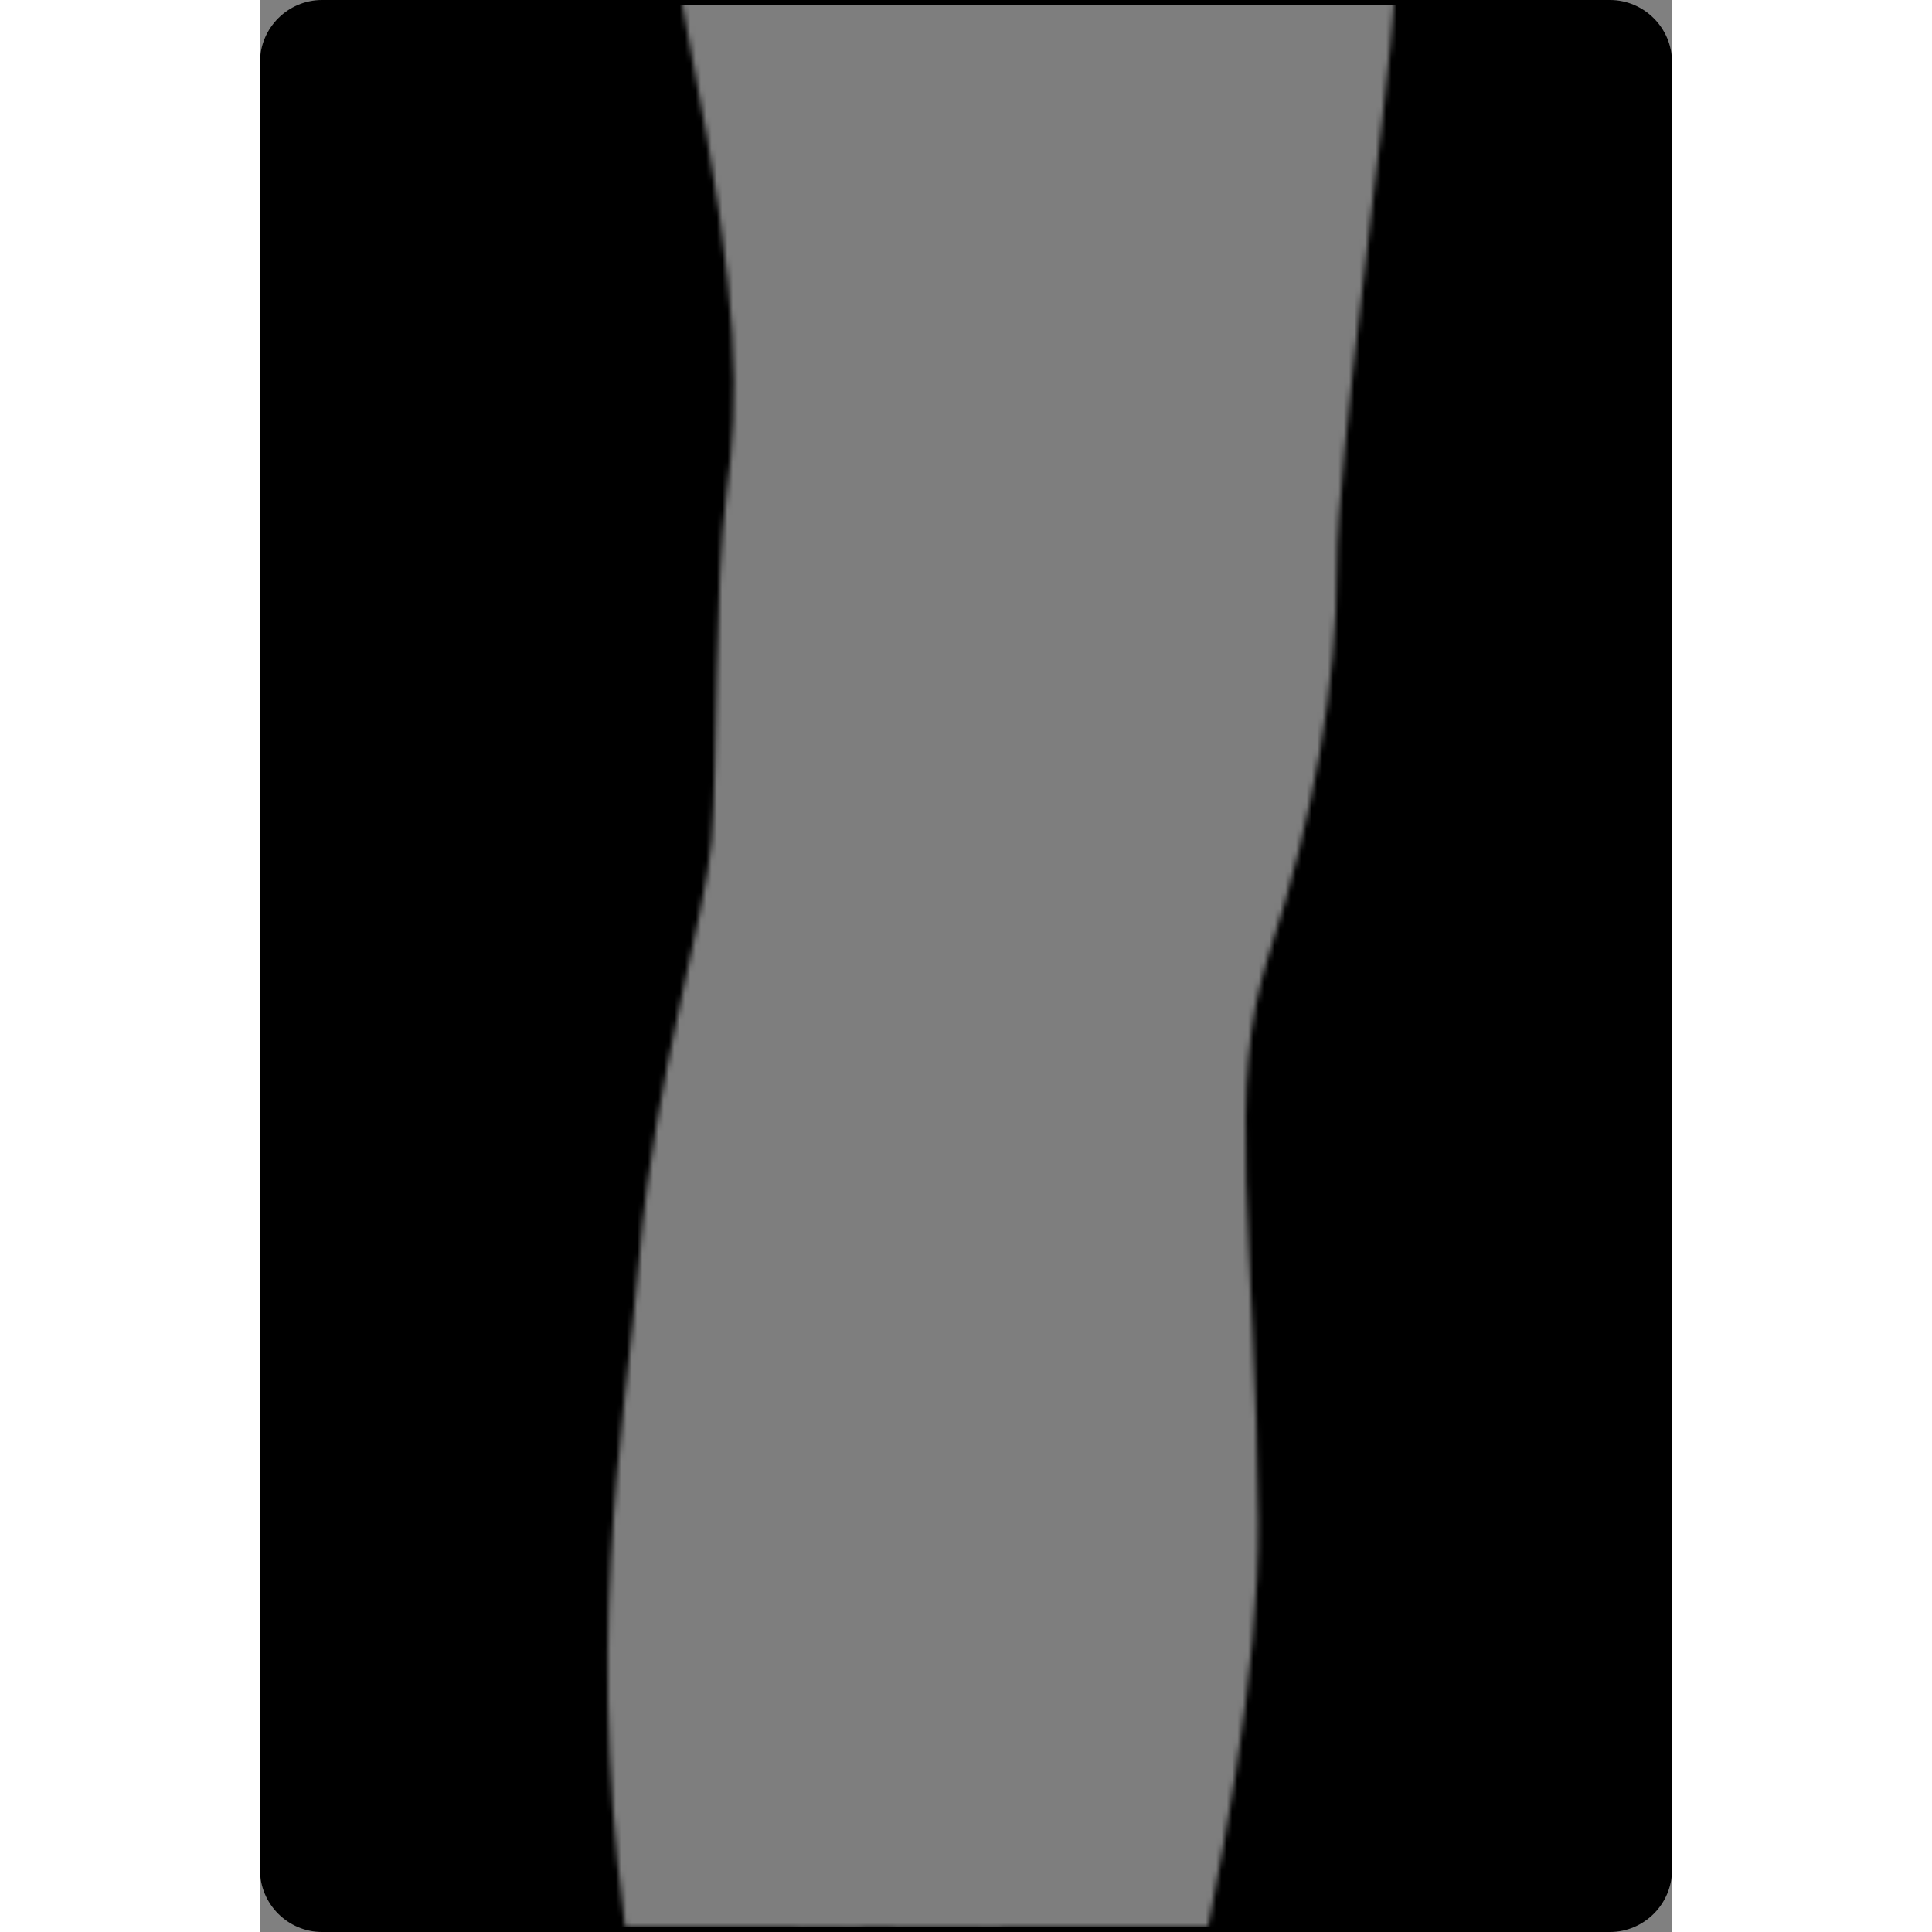 <?xml version="1.0" encoding="utf-8"?>
<!-- Created by: Science Figures, www.sciencefigures.org, Generator: Science Figures Editor -->
<!DOCTYPE svg PUBLIC "-//W3C//DTD SVG 1.1//EN" "http://www.w3.org/Graphics/SVG/1.1/DTD/svg11.dtd">
<svg version="1.1" id="Layer_1" xmlns="http://www.w3.org/2000/svg" xmlns:xlink="http://www.w3.org/1999/xlink" 
	 width="800px" height="800px" viewBox="0 0 265.799 363.686" enable-background="new 0 0 265.799 363.686"
	 xml:space="preserve">
<rect x="0" y="0" width="265.799" height="363.686" fill="#808080" stroke="none"/>
<g>
	<path id="changecolor_85_" d="M11.688,363.186c-6.154,0-11.188-5.034-11.188-11.189V11.688C0.5,5.534,5.534,0.5,11.688,0.5H254.11
		c6.154,0,11.189,5.034,11.189,11.188v340.309c0,6.155-5.035,11.189-11.189,11.189H11.688z"/>
	<g>
		<defs>
			<filter id="Adobe_OpacityMaskFilter" filterUnits="userSpaceOnUse" x="0.5" y="0.5" width="264.799" height="362.686">
				<feColorMatrix  type="matrix" values="1 0 0 0 0  0 1 0 0 0  0 0 1 0 0  0 0 0 1 0"/>
			</filter>
		</defs>
		<mask maskUnits="userSpaceOnUse" x="0.5" y="0.5" width="264.799" height="362.686" id="SVGID_1_">
			<g filter="url(#Adobe_OpacityMaskFilter)">
				<g>
					<path fill="#C8C8C8" d="M65.574-145.012c-0.295,43.639,6.634,109.495,15.477,154.26c9.6,48.554,9.039,66.619,6.775,83.559
						c-2.259,16.943-1.692,51.383-2.826,65.497c-1.126,14.116-10.725,44.61-13.548,77.916
						c-2.817,33.311-11.291,74.533-1.129,137.209c10.161,62.667,19.198,111.786,14.119,145.097
						c-5.084,33.321-4.52,43.478-5.084,53.646c-0.567,10.17-4.516,23.712-9.6,32.752c-5.082,9.033-7.196,10.58-16.09,14.39
						c-8.887,3.812-9.315,8.053-8.046,14.399c1.272,6.354,9.317,5.932,9.317,5.932s4.938,0.336,15.668,1.264
						c0,0,52.394,9.771,67.815-1.58c8.629-6.353,9.674-18.736,6.289-28.057c-3.391-9.318-5.082-15.67-1.699-29.22
						c3.393-13.549,6.781-21.594,2.973-34.72c-3.814-13.135-7.205-27.104,3.809-68.607c11.008-41.497,38.535-137.621,38.113-192.254
						c-0.422-54.621-6.354-81.296,2.115-107.138c8.471-25.827,12.705-51.239,12.705-72.405c0-21.179,9.316-83.847,11.008-109.251
						c1.689-25.413,22.021-88.926,21.6-118.149c-0.15-10.558-0.688-18.439-1.195-24.538H65.574z"/>
					<g>
						<path fill="#EEE4D5" d="M175.42,193.272h-70.134c4.529,9.292,15.194,25.206,16.929,49.465
							c2.193,30.736-0.523,60.606-1.736,96.978c-1.211,36.366-1.806,51.793-1.809,81.377c0,29.588-2.286,57.377-7.661,64.208
							c-5.376,6.837-11.546,14.23-8.223,20.498c3.32,6.271,11.089,3.899,11.089,3.899s5.224,3.124,12.085,1.332
							c6.857-1.786,8.669-0.961,13.472,3.699c4.801,4.66,5.424,6.539,7.861,3.195c2.443-3.347,3-13.58-0.896-22.716
							c-3.891-9.139-9.074-13.252-9.406-32.933c-0.334-19.684-0.422-65.766,2.455-104.105c2.879-38.34,3.98-82.141,7.197-103.271
							c3.219-21.13,14.033-36.062,20.186-42.722c6.16-6.658,9.217-12.32,8.656-18.31
							C175.465,193.665,175.442,193.471,175.42,193.272z"/>
					</g>
					<g>
						<g>
							<g>
								<g>
									<g>
										<g>
											<path fill="#EEE4D5" d="M141.008-236.896c0,0-6.447,10.964-11.404,9.27c-4.957-1.701-4.228-3.409-6.066-5.01
												s-6.508-6.333-11.331-0.43c-4.823,5.907-3.789-14.387-7.277-10.573c-3.485,3.812-9.464,15.981-5.648,23.757
												c3.813,7.773,7.583,40.398,9.116,63.319c1.526,22.918,6.591,58.108,5.052,83.447
												c-1.541,25.341-0.69,66.016,0.486,104.723c1.181,38.711,2.596,97.684-0.851,104.046
												c-3.441,6.36-10.238,6.106-10.266,15.419c-0.025,9.31,5.716,8.682,4.312,14.555c-1.412,5.872-1.603,9.535,3.288,6.615
												c4.886-2.922,7.208-3.397,7.208-3.397s18.506-3.36,23.659-3.729c5.15-0.367,9.506,7.806,9.506,7.806
												s2.197,6.852,10.748,6.612c8.551-0.242,13.922-3.102,13.299-11.589c-1.078-15.352-2.445-20.396-5.539-28.477
												c-4.348-11.171-9.428-8.54-11.117-11.708c-1.691-3.169-8.852-52.479-11.004-92.922
												c-2.152-40.439-6.094-99.575-4.705-135.367c1.389-35.787,0.146-66.234,0.146-66.234s8.773-2.58,9.838-10.861
												s-5.561-13.355-5.561-13.355s10.777-18.034,15.188-22.25c4.412-4.213,12.193-1.667,9.357-9.87
												c-2.834-8.205-11.938-10.94-18.535-9.065C146.311-230.288,143.102-238.313,141.008-236.896z"/>
											<g>
												<path fill="#D8CCB9" d="M132.15,158.064c-0.35-4.469-2.354-7.158-6.227-9.224c-5.387-2.871-12.651-2.326-17.712,1.018
													c-8.246,5.451-1.226,7.975-0.888,13.625c0.018,0.212,0.017,0.439,0.008,0.673c-0.003,0.073-0.004,0.144-0.009,0.219
													c-0.01,0.138-0.024,0.281-0.045,0.428c-0.034,0.269-0.078,0.541-0.146,0.823c-1.412,5.872-1.603,9.535,3.288,6.615
													c4.886-2.922,7.208-3.397,7.208-3.397s11.091-2.013,18.491-3.095C133.783,164.188,132.334,160.427,132.15,158.064z"/>
												<path fill="#D8CCB9" d="M174.84,167.943c-0.718-10.213-1.566-15.86-2.963-20.879c-2.346-0.436-4.891-0.34-6.932-0.407
													c-4.504-0.151-8.057,0.831-12.223,2.205c-4.656,1.538-8.551,2.29-9.998,7.465c-0.664,2.376,0.258,6.605-1.457,8.789
													c0.006,0,0.012-0.002,0.02-0.002c5.15-0.367,9.506,7.806,9.506,7.806s2.197,6.852,10.748,6.612
													C170.092,179.29,175.463,176.431,174.84,167.943z"/>
											</g>
											<path fill="#D8CCB9" d="M117.147-150.399c1.34-7.542,0.656-14.623,0.792-22.169c0.064-3.761,2.481-8.441,0.928-12.044
												c-3.88-8.98-13.958-28-15.949-39.605c-1.254-7.282-3.563,4.421,2.268-1.248c-1.084,1.055,0.994-19.537-0.255-18.174
												c-3.485,3.812-9.464,15.981-5.648,23.757c3.813,7.773,7.583,40.398,9.116,63.319c1.526,22.918,6.591,58.108,5.052,83.447
												c-0.088,1.458-0.153,2.97-0.205,4.528c0.254-0.876,0.456-1.876,0.573-3.058
												C115.816-92.258,113.511-129.986,117.147-150.399z"/>
											<path fill="#D8CCB9" d="M171.647-218.425l-5.18-11.348c-0.178-0.128-0.35-0.263-0.531-0.379
												c0.924,3.66,1.033,8.815-4.867,10.391c-9.463,2.519-24.664,22.309-24.736,27.223c5.219,0.973,15.197,4.053,14.666,11.059
												c-0.24,3.185-2.848,5.183-5.229,6.893c-1.635,1.174-2.475,2.156-4.605,2.35c-2.121,0.192-4.34-0.264-6.309,0.784
												c-3.394,1.803-2.131,7.282-1.445,10.021c1.074,4.31,0.767,9.474,1.099,13.905c0.4,5.431,0.778,10.865,1.133,16.3
												c0.727,11.35,1.354,22.708,1.672,34.074c0.928,33.126,1.889,82.599,4.342,109.087
												c2.457,26.489-3.523,93.545,10.111,108.354c2.061,2.237,3.904,4.064,5.557,5.564c-2.695-6.628-8.25-55.366-10.145-91.016
												c-2.152-40.439-6.094-99.575-4.705-135.367c1.389-35.787,0.146-66.234,0.146-66.234s8.773-2.58,9.838-10.861
												s-5.561-13.355-5.561-13.355s10.777-18.034,15.188-22.25C165.284-216.288,170.231-215.805,171.647-218.425z"/>
											<path fill="none" stroke="#000000" stroke-linecap="round" stroke-linejoin="round" stroke-miterlimit="10" d="
												M141.008-236.896c0,0-6.447,10.964-11.404,9.27c-4.957-1.701-4.228-3.409-6.066-5.01s-6.508-6.333-11.331-0.43
												c-4.823,5.907-3.789-14.387-7.277-10.573c-3.485,3.812-9.464,15.981-5.648,23.757c3.813,7.773,7.583,40.398,9.116,63.319
												c1.526,22.918,6.591,58.108,5.052,83.447c-1.541,25.341-0.69,66.016,0.486,104.723
												c1.181,38.711,2.596,97.684-0.851,104.046c-3.441,6.36-10.238,6.106-10.266,15.419c-0.025,9.31,5.716,8.682,4.312,14.555
												c-1.412,5.872-1.603,9.535,3.288,6.615c4.886-2.922,7.208-3.397,7.208-3.397s18.506-3.36,23.659-3.729
												c5.15-0.367,9.506,7.806,9.506,7.806s2.197,6.852,10.748,6.612c8.551-0.242,13.922-3.102,13.299-11.589
												c-1.078-15.352-2.445-20.396-5.539-28.477c-4.348-11.171-9.428-8.54-11.117-11.708
												c-1.691-3.169-8.852-52.479-11.004-92.922c-2.152-40.439-6.094-99.575-4.705-135.367
												c1.389-35.787,0.146-66.234,0.146-66.234s8.773-2.58,9.838-10.861s-5.561-13.355-5.561-13.355
												s10.777-18.034,15.188-22.25c4.412-4.213,12.193-1.667,9.357-9.87c-2.834-8.205-11.938-10.94-18.535-9.065
												C146.311-230.288,143.102-238.313,141.008-236.896z"/>
											<path fill="none" stroke="#000000" stroke-linecap="round" stroke-linejoin="round" stroke-miterlimit="10" d="
												M129.604-227.627c0,0-2.372,17.052,0.449,22.968"/>
											<path fill="none" stroke="#000000" stroke-linecap="round" stroke-linejoin="round" stroke-miterlimit="10" d="
												M142.622-166.765c0,0-1.031-2.51,0.033-7.439"/>
										</g>
										<path fill="none" stroke="#000000" stroke-linecap="round" stroke-linejoin="round" stroke-miterlimit="10" d="
											M158.182,149.081c0,0,6.119,0.594,9.131-2.654"/>
										<path fill="none" stroke="#000000" stroke-linecap="round" stroke-linejoin="round" stroke-miterlimit="10" d="
											M115.079,137.378c0,0,9.798-11.495,9.607-26.192"/>
										<path fill="none" stroke="#000000" stroke-linecap="round" stroke-linejoin="round" stroke-miterlimit="10" d="
											M101.054-214.561c0.809,1.552,14.209,43.29,16.2,48.628c8.186,21.925,8.186,64.647,8.186,64.647"/>
										<path fill="none" stroke="#000000" stroke-linecap="round" stroke-linejoin="round" stroke-miterlimit="10" d="
											M146.665-191.056c0,0-4.848-2.019-7.732-4.188"/>
									</g>
									<g>
										<path fill="#EEE4D5" d="M124.145,626.089c0,0-7.322,3.039-6.351,9.137c0.984,6.102,5.811,9.076,8.232,7.125
											c2.424-1.951,1.788-6.738,4.099-9.016c2.311-2.275,4.137-5.732,1.379-7.159
											C128.738,624.749,127.621,625.124,124.145,626.089z"/>
										<path fill="#D8CCB9" d="M125.431,625.735l-0.907,1.445c0,0,6.207,0.358,3.386,4.417c-2.821,4.056-2.901,6.246-4.479,7.795
											c-1.193,1.17-3.403,0.114-4.409-0.471c1.863,3.506,5.139,4.928,7.006,3.429c2.424-1.951,1.788-6.738,4.099-9.016
											c2.311-2.275,4.137-5.732,1.379-7.159C129.114,624.94,127.948,625.058,125.431,625.735z"/>
										<path fill="none" stroke="#000000" stroke-linecap="round" stroke-linejoin="round" stroke-miterlimit="10" d="
											M124.145,626.089c0,0-7.322,3.039-6.351,9.137c0.984,6.102,5.811,9.076,8.232,7.125c2.424-1.951,1.788-6.738,4.099-9.016
											c2.311-2.275,4.137-5.732,1.379-7.159C128.738,624.749,127.621,625.124,124.145,626.089z"/>
										<path fill="#EEE4D5" d="M124.523,606.356c0,0-2.493,0.301-1.336,5.342c1.155,5.043,0.938,5.899,0.233,8.741
											c-0.711,2.841-1.969,4.627,2.425,6.458c4.396,1.828,3.178,3.078,5.493,4.294c2.32,1.219,4.156,0.399,5.527-5.748
											c1.367-6.148,0.092-7.562,2.145-10.983c2.045-3.42,4.102-3.841-1.043-6.258
											C132.823,605.788,128.97,605.355,124.523,606.356z"/>
										<path fill="#D8CCB9" d="M137.967,608.202c-1.836-0.861-3.5-1.459-5.096-1.846l-0.008,0.113c0,0,5.303,3.308,2.764,6.781
											c-2.547,3.471-2.131,7.883-1.509,11.475c0.625,3.588-3.333,4.383-9.813,1.234c-0.046,0.021-0.08,0.046-0.126,0.07
											c0.435,0.291,0.977,0.579,1.667,0.867c4.396,1.828,3.178,3.078,5.493,4.294c2.32,1.219,4.156,0.399,5.527-5.748
											c1.367-6.148,0.092-7.562,2.145-10.983C141.055,611.04,143.112,610.619,137.967,608.202z"/>
										<path fill="none" stroke="#000000" stroke-linecap="round" stroke-linejoin="round" stroke-miterlimit="10" d="
											M124.523,606.356c0,0-2.493,0.301-1.336,5.342c1.155,5.043,0.938,5.899,0.233,8.741c-0.711,2.841-1.969,4.627,2.425,6.458
											c4.396,1.828,3.178,3.078,5.493,4.294c2.32,1.219,4.156,0.399,5.527-5.748c1.367-6.148,0.092-7.562,2.145-10.983
											c2.045-3.42,4.102-3.841-1.043-6.258C132.823,605.788,128.97,605.355,124.523,606.356z"/>
										<path fill="#EEE4D5" d="M104.273,625.986c0,0-4.514-1.115-5.783,4.965c-1.264,6.077-0.087,9.116,1.9,8.947
											c1.988-0.169,5.08-6.002,6.189-7.949C107.688,630.006,108.033,627.28,104.273,625.986z"/>
										<path fill="#D8CCB9" d="M104.273,625.986c0,0-0.125-0.03-0.318-0.051l0,0c0,0,2.768,1.489,0.004,6.437
											c-2.761,4.941-3.509,5.751-5.812,5.035c0.344,1.738,1.179,2.582,2.244,2.491c1.988-0.169,5.08-6.002,6.189-7.949
											C107.688,630.006,108.033,627.28,104.273,625.986z"/>
										<path fill="none" stroke="#000000" stroke-linecap="round" stroke-linejoin="round" stroke-miterlimit="10" d="
											M104.273,625.986c0,0-4.514-1.115-5.783,4.965c-1.264,6.077-0.087,9.116,1.9,8.947c1.988-0.169,5.08-6.002,6.189-7.949
											C107.688,630.006,108.033,627.28,104.273,625.986z"/>
										<path fill="#EEE4D5" d="M89.141,625.228c0,0-3.4-1.117-4.525,2.989c-1.126,4.105-0.804,9.71,1.108,9.5
											c1.909-0.216,4.954-5.354,5.688-7.636C92.146,627.798,91.703,625.838,89.141,625.228z"/>
										<path fill="#D8CCB9" d="M89.141,625.228c0,0-0.201-0.065-0.516-0.104c0,0,2.937,1.672,0.574,5.884
											c-1.419,2.524-2.472,5.278-5.119,3.99c0.216,1.665,0.759,2.816,1.643,2.719c1.909-0.216,4.954-5.354,5.688-7.636
											C92.146,627.798,91.703,625.838,89.141,625.228z"/>
										<path fill="none" stroke="#000000" stroke-linecap="round" stroke-linejoin="round" stroke-miterlimit="10" d="
											M89.141,625.228c0,0-3.4-1.117-4.525,2.989c-1.126,4.105-0.804,9.71,1.108,9.5c1.909-0.216,4.954-5.354,5.688-7.636
											C92.146,627.798,91.703,625.838,89.141,625.228z"/>
										<path fill="#EEE4D5" d="M77.663,618.734c0,0-2.587-2.01-5.862,4.403c-3.274,6.412-1.473,7.039-0.658,7.383
											c0.811,0.347,5.402-3.31,7.157-5.271C80.054,623.286,80.464,620.164,77.663,618.734z"/>
										<path fill="#D8CCB9" d="M78.27,619.147c0.048,0.399-0.058,3.251-1.644,5.236c-1.627,2.036-3.593,4.573-6.686,3.816
											c-0.202,1.781,0.691,2.105,1.202,2.32c0.811,0.347,5.402-3.31,7.157-5.271C79.907,623.453,80.351,620.694,78.27,619.147z"
											/>
										<path fill="none" stroke="#000000" stroke-linecap="round" stroke-linejoin="round" stroke-miterlimit="10" d="
											M77.663,618.734c0,0-2.587-2.01-5.862,4.403c-3.274,6.412-1.473,7.039-0.658,7.383c0.811,0.347,5.402-3.31,7.157-5.271
											C80.054,623.286,80.464,620.164,77.663,618.734z"/>
										<g>
											<path fill="#EEE4D5" d="M65.191,613.251c0,0-2.425-2.042-3.996,0.945c-1.574,2.99-2.828,5.445-1.546,6.145
												c1.285,0.701,5.561-2.165,6.265-3.293C66.62,615.923,67.44,615.021,65.191,613.251z"/>
											<path fill="#D8CCB9" d="M65.191,613.251c0,0-0.077-0.066-0.215-0.158c0.015,0.014,1.347,1.803-0.958,3.799
												c-1.454,1.26-3.344,1.165-4.553,0.919c-0.456,1.236-0.517,2.148,0.184,2.53c1.285,0.701,5.561-2.165,6.265-3.293
												C66.62,615.923,67.44,615.021,65.191,613.251z"/>
											<path fill="none" stroke="#000000" stroke-linecap="round" stroke-linejoin="round" stroke-miterlimit="10" d="
												M65.191,613.251c0,0-2.425-2.042-3.996,0.945c-1.574,2.99-2.828,5.445-1.546,6.145c1.285,0.701,5.561-2.165,6.265-3.293
												C66.62,615.923,67.44,615.021,65.191,613.251z"/>
										</g>
										<path fill="#EEE4D5" d="M77.574,599.024c0,0-3.252-3.919-6.383,0.085c-3.127,4.005-5.093,10.309-7.059,11.272
											c-1.968,0.967-1.451,2.126,0.771,3.727c2.221,1.603,4.712-0.398,6.496-3.046c1.782-2.647,3.612-3.388,5.86-4.597
											C79.505,605.259,80.754,602.273,77.574,599.024z"/>
										<path fill="#D8CCB9" d="M77.574,599.024c0,0-0.082-0.095-0.216-0.232c0,0,2.282,4.178-1.335,5.685
											c-3.62,1.51-5.596,2.596-6.111,4.458c-0.516,1.856-2.745,5.72-6.842,2.304c-0.472,0.79,0.227,1.714,1.833,2.87
											c2.221,1.603,4.712-0.398,6.496-3.046c1.782-2.647,3.612-3.388,5.86-4.597C79.505,605.259,80.754,602.273,77.574,599.024z
											"/>
										<path fill="none" stroke="#000000" stroke-linecap="round" stroke-linejoin="round" stroke-miterlimit="10" d="
											M77.574,599.024c0,0-3.252-3.919-6.383,0.085c-3.127,4.005-5.093,10.309-7.059,11.272
											c-1.968,0.967-1.451,2.126,0.771,3.727c2.221,1.603,4.712-0.398,6.496-3.046c1.782-2.647,3.612-3.388,5.86-4.597
											C79.505,605.259,80.754,602.273,77.574,599.024z"/>
										<path fill="#EEE4D5" d="M86.507,601.427c0,0-4.75-1.721-6.319,4.043c-1.571,5.764-1.205,7.377-2.935,9.43
											c-1.732,2.058-1.859,3.502,0.121,4.77c1.976,1.263,5.188,0.495,6.317-3.146c1.136-3.642,2.81-5.127,4.636-8.526
											C90.148,604.599,89.271,602.35,86.507,601.427z"/>
										<path fill="#D8CCB9" d="M87.019,601.645c0.291,0.453,1.746,3.002-0.365,6.243c-2.335,3.578-3.727,4.056-4.418,6.446
											c-0.697,2.388-1.742,5.534-6.268,2.918c-0.143,0.917,0.279,1.696,1.406,2.417c1.976,1.263,5.188,0.495,6.317-3.146
											c1.136-3.642,2.81-5.127,4.636-8.526C90.028,604.826,89.353,602.669,87.019,601.645z"/>
										<path fill="none" stroke="#000000" stroke-linecap="round" stroke-linejoin="round" stroke-miterlimit="10" d="
											M86.507,601.427c0,0-4.75-1.721-6.319,4.043c-1.571,5.764-1.205,7.377-2.935,9.43c-1.732,2.058-1.859,3.502,0.121,4.77
											c1.976,1.263,5.188,0.495,6.317-3.146c1.136-3.642,2.81-5.127,4.636-8.526C90.148,604.599,89.271,602.35,86.507,601.427z"
											/>
										<path fill="#EEE4D5" d="M100.438,601.506c0,0-3.646-3.42-5.405,1.797c-1.753,5.223-5.624,14.182-7.271,16.212
											c-1.646,2.032-1.117,6.868,2.01,6.807c3.125-0.066,4.729-7.52,5.833-11.549c1.098-4.023,2.895-3.807,5.361-6.443
											C103.435,605.695,103.503,603.854,100.438,601.506z"/>
										<path fill="#D8CCB9" d="M99.677,607.234c-2.707,2.85-7.053,6.39-7.083,10.315c-0.033,3.927-1.201,7.995-5.661,5.898
											c0.265,1.569,1.187,2.903,2.839,2.873c3.125-0.066,4.729-7.52,5.833-11.549c1.098-4.023,2.895-3.807,5.361-6.443
											c2.469-2.634,2.537-4.476-0.528-6.823C100.438,601.506,102.385,604.384,99.677,607.234z"/>
										<path fill="none" stroke="#000000" stroke-linecap="round" stroke-linejoin="round" stroke-miterlimit="10" d="
											M100.438,601.506c0,0-3.646-3.42-5.405,1.797c-1.753,5.223-5.624,14.182-7.271,16.212
											c-1.646,2.032-1.117,6.868,2.01,6.807c3.125-0.066,4.729-7.52,5.833-11.549c1.098-4.023,2.895-3.807,5.361-6.443
											C103.435,605.695,103.503,603.854,100.438,601.506z"/>
										<path fill="#EEE4D5" d="M112.021,600.566c0,0-4.616-0.229-4.353,4.549c0.266,4.776-1.355,9.473-3.575,12.794
											c-2.216,3.32-4.25,5.663-1.959,7.708c2.291,2.049,6.922,3.495,8.318-1.771c1.4-5.261,1.389-8.376,3.476-12.238
											C116.021,607.737,119.735,601.825,112.021,600.566z"/>
										<path fill="#D8CCB9" d="M110.452,623.847c1.4-5.261,1.389-8.376,3.476-12.238c1.894-3.505,5.093-8.679-0.053-10.561
											c0.212,0.285,1.604,2.385-0.198,6.751c-1.942,4.712-5.419,9.731-5.178,13.127c0.242,3.395-3.527,5.751-7.322,3.146
											c0.107,0.536,0.404,1.053,0.957,1.545C104.425,627.666,109.056,629.112,110.452,623.847z"/>
										<path fill="none" stroke="#000000" stroke-linecap="round" stroke-linejoin="round" stroke-miterlimit="10" d="
											M112.021,600.566c0,0-4.616-0.229-4.353,4.549c0.266,4.776-1.355,9.473-3.575,12.794c-2.216,3.32-4.25,5.663-1.959,7.708
											c2.291,2.049,6.922,3.495,8.318-1.771c1.4-5.261,1.389-8.376,3.476-12.238
											C116.021,607.737,119.735,601.825,112.021,600.566z"/>
										<path fill="#EEE4D5" d="M88.668,562.387c0,0-7.726,0.569-7.408,6.623c0.312,6.058,0.16,14.842-3.765,19.338
											c-3.923,4.502-6.355,6.681-4.686,8.897c1.677,2.222,7.699,3.875,9.426-0.832c1.721-4.705,3.023-10.496,5.049-14.385
											c2.024-3.889,5.083-12.864,4.979-15.898C92.152,563.093,92.265,562.048,88.668,562.387z"/>
										<path fill="#D8CCB9" d="M88.668,562.387c0,0-1.607,0.126-3.326,0.831c0.284-0.045,5.694-0.726,2.413,9.867
											c-3.362,10.879-6.839,19.334-6.769,20.973c0.071,1.639-3.844,5.314-8.443,0.546c-0.41,0.962-0.366,1.8,0.267,2.642
											c1.677,2.222,7.699,3.875,9.426-0.832c1.721-4.705,3.023-10.496,5.049-14.385c2.024-3.889,5.083-12.864,4.979-15.898
											C92.152,563.093,92.265,562.048,88.668,562.387z"/>
										<path fill="none" stroke="#000000" stroke-linecap="round" stroke-linejoin="round" stroke-miterlimit="10" d="
											M88.668,562.387c0,0-7.726,0.569-7.408,6.623c0.312,6.058,0.16,14.842-3.765,19.338c-3.923,4.502-6.355,6.681-4.686,8.897
											c1.677,2.222,7.699,3.875,9.426-0.832c1.721-4.705,3.023-10.496,5.049-14.385c2.024-3.889,5.083-12.864,4.979-15.898
											C92.152,563.093,92.265,562.048,88.668,562.387z"/>
										<path fill="#EEE4D5" d="M93.649,545.317c0,0-9.189,8.233-8.568,13.676c0.621,5.443,8.665,6.169,10.297,2.891
											c1.628-3.283,3.55-15.967,2.315-18.282C96.457,541.288,93.649,545.317,93.649,545.317z"/>
										<path fill="#D8CCB9" d="M93.649,545.317c0,0-0.57,0.51-1.415,1.357l-0.042,0.357c0,0,6.108,3.902,1.729,10.325
											c-3.998,5.867-7.956,0.38-8.616-0.62c-0.211,0.782-0.304,1.544-0.223,2.256c0.621,5.443,8.665,6.169,10.297,2.891
											c1.628-3.283,3.55-15.967,2.315-18.282C96.457,541.288,93.649,545.317,93.649,545.317z"/>
										<path fill="none" stroke="#000000" stroke-linecap="round" stroke-linejoin="round" stroke-miterlimit="10" d="
											M93.649,545.317c0,0-9.189,8.233-8.568,13.676c0.621,5.443,8.665,6.169,10.297,2.891
											c1.628-3.283,3.55-15.967,2.315-18.282C96.457,541.288,93.649,545.317,93.649,545.317z"/>
										<path fill="#EEE4D5" d="M102.275,544.124c0,0-2.384,17.786-1.72,19.066c0.661,1.286,8.926,2.063,10.59-2.824
											c1.661-4.883,2.738-10.665,1.385-15.316C111.17,540.397,102.275,544.124,102.275,544.124z"/>
										<path fill="#D8CCB9" d="M110.244,556.306c-2.462,5.245-9.576,2.404-9.628,2.388c-0.188,2.336-0.254,4.125-0.061,4.497
											c0.661,1.286,8.926,2.063,10.59-2.824c1.661-4.883,2.738-10.665,1.385-15.316c-0.139-0.469-0.364-0.833-0.641-1.145
											l-4.107,0.802C107.782,544.707,112.716,551.038,110.244,556.306z"/>
										<path fill="none" stroke="#000000" stroke-linecap="round" stroke-linejoin="round" stroke-miterlimit="10" d="
											M102.275,544.124c0,0-2.384,17.786-1.72,19.066c0.661,1.286,8.926,2.063,10.59-2.824
											c1.661-4.883,2.738-10.665,1.385-15.316C111.17,540.397,102.275,544.124,102.275,544.124z"/>
										<path fill="#EEE4D5" d="M113.673,544.907c0,0-2.998,16.262-1.6,17.732c1.401,1.475,9.768,2.352,13.316,1.203
											c3.549-1.15,5.523-11.992,5.48-15.18C130.824,545.477,115.076,542.872,113.673,544.907z"/>
										<path fill="#D8CCB9" d="M129.945,547.332l-0.571-0.378c-2.135-1.23-6.184-2.21-9.646-2.592l0.467,2.913
											c0,0,7.841,4.221,4.082,10.948c-3.754,6.726-12.162-1.1-12.162-1.1l-0.264,0.46c-0.221,2.537-0.229,4.581,0.223,5.056
											c1.401,1.475,9.768,2.352,13.316,1.203c3.549-1.15,5.523-11.992,5.48-15.18c0-0.011-0.005-0.025-0.009-0.039l-0.9-1.281
											C129.958,547.339,129.952,547.337,129.945,547.332z"/>
										<path fill="none" stroke="#000000" stroke-linecap="round" stroke-linejoin="round" stroke-miterlimit="10" d="
											M113.673,544.907c0,0-2.998,16.262-1.6,17.732c1.401,1.475,9.768,2.352,13.316,1.203c3.549-1.15,5.523-11.992,5.48-15.18
											C130.824,545.477,115.076,542.872,113.673,544.907z"/>
										<path fill="#EEE4D5" d="M130.587,554.087c0,0-6.093,8.573-4,12.434c2.098,3.865,10.441,8.66,12.884,3.736
											c2.447-4.922,2.387-15.335-0.148-16.789C136.79,552.015,130.587,554.087,130.587,554.087z"/>
										<path fill="#D8CCB9" d="M139.471,570.257c2.447-4.922,2.387-15.335-0.148-16.789c-1.18-0.68-3.158-0.588-4.932-0.298
											l-1.92,1.561c0,0,9.606,4.251,6.614,10.729c-2.994,6.477-12.273,0.985-12.289-2.64c-0.167,0.073-0.319,0.147-0.481,0.221
											c-0.257,1.312-0.235,2.537,0.272,3.479C128.685,570.386,137.028,575.181,139.471,570.257z"/>
										<path fill="none" stroke="#000000" stroke-linecap="round" stroke-linejoin="round" stroke-miterlimit="10" d="
											M130.587,554.087c0,0-6.093,8.573-4,12.434c2.098,3.865,10.441,8.66,12.884,3.736c2.447-4.922,2.387-15.335-0.148-16.789
											C136.79,552.015,130.587,554.087,130.587,554.087z"/>
										<path fill="#EE8074" d="M106.012,509.729c0,0-6.356,4.398-1.705,8.263c4.652,3.864,15.359,1.053,20.175,1.821
											c4.813,0.768,8.323,7.419,11.972,7.636c3.646,0.218,5.434-2.628,6.697-7.759
											C145.789,508.958,115.914,504.208,106.012,509.729z"/>
										<path fill="#E1634E" d="M124.911,507.861l0.251,4.427c0,0,14.991,1.733,12.358,8.688
											c-1.061,2.796-3.262,3.733-5.516,3.869c1.524,1.375,2.975,2.517,4.45,2.604c3.646,0.218,5.434-2.628,6.697-7.759
											C144.692,513.414,135.112,509.188,124.911,507.861z"/>
										<path fill="none" stroke="#000000" stroke-linecap="round" stroke-linejoin="round" stroke-miterlimit="10" d="
											M106.012,509.729c0,0-6.356,4.398-1.705,8.263c4.652,3.864,15.359,1.053,20.175,1.821
											c4.813,0.768,8.323,7.419,11.972,7.636c3.646,0.218,5.434-2.628,6.697-7.759
											C145.789,508.958,115.914,504.208,106.012,509.729z"/>
										<path fill="#EEE4D5" d="M102.532,550.25c0,0,5.823-3.688,8.345-1.403c2.528,2.285,5.184,1.225,8.391-0.543
											c3.203-1.77,6.407,1.501,9.028,2.784c2.624,1.278,10.011,2.13,14.269-2.399c4.258-4.527,3.224-3.861-2.479-11.018
											c-5.701-7.157-29.418-4.154-29.855-4.081c-0.44,0.074-9.439,6.138-9.505,6.517c-0.064,0.381,1.372,11.094,1.372,11.094"/>
										<path fill="#D8CCB9" d="M140.086,537.671c-0.133-0.168-0.289-0.327-0.443-0.482l-5.565,0.479
											c0,0,10.356,7.229,1.989,10.163c-8.367,2.936-9.098-3.355-15.122-2.142s-9.261,2.071-12.176,1.31
											c-2.919-0.767-2.667-8.279-0.593-11.319c-1.026,0.333-1.985,0.711-2.91,1.099c-2.284,1.561-4.51,3.14-4.54,3.328
											c-0.064,0.381,1.372,11.094,1.372,11.094l0.434-0.95c0,0,5.823-3.688,8.345-1.403c2.528,2.285,5.184,1.225,8.391-0.543
											c3.203-1.77,6.407,1.501,9.028,2.784c2.624,1.278,10.011,2.13,14.269-2.399
											C146.823,544.161,145.789,544.827,140.086,537.671z"/>
										<path fill="none" stroke="#000000" stroke-linecap="round" stroke-linejoin="round" stroke-miterlimit="10" d="
											M102.532,550.25c0,0,5.823-3.688,8.345-1.403c2.528,2.285,5.184,1.225,8.391-0.543c3.203-1.77,6.407,1.501,9.028,2.784
											c2.624,1.278,10.011,2.13,14.269-2.399c4.258-4.527,3.224-3.861-2.479-11.018c-5.701-7.157-29.418-4.154-29.855-4.081
											c-0.44,0.074-9.439,6.138-9.505,6.517c-0.064,0.381,1.372,11.094,1.372,11.094"/>
										<path fill="#EEE4D5" d="M99.044,524.485c0,0-1.701,3.649-0.768,7.55c0.929,3.902-0.633,7.608-1.812,10.756
											c-1.181,3.151-4.1,13.972,1.562,12.647c5.664-1.32,6.313-16.061,10.664-16.178c4.353-0.114,9.188-0.068,11.75-1.976
											c2.558-1.903,4.866-3.187,8.213-2.38c3.352,0.807,12.819,8.559,14.27,4.871c1.45-3.686-4.984-11.154-10.334-14.22
											C127.232,522.495,108.18,513.93,99.044,524.485z"/>
										<path fill="#D8CCB9" d="M108.689,539.261c4.353-0.114,9.188-0.068,11.75-1.976c2.558-1.903,4.866-3.187,8.213-2.38
											c3.352,0.807,12.819,8.559,14.27,4.871c1.45-3.686-4.984-11.154-10.334-14.22c-1.245-0.711-3.24-1.722-5.671-2.72
											l-1.255,0.613c0,0,7.326,4.178-0.919,7.701c-8.251,3.527-13.089,2.434-17.352,4.207
											c-4.263,1.771-3.498,15.847-11.836,13.189c-0.227,0.04-0.419,0.097-0.63,0.145c-0.615,3.77-0.389,7.561,3.1,6.746
											C103.689,554.118,104.339,539.378,108.689,539.261z"/>
										<path fill="none" stroke="#000000" stroke-linecap="round" stroke-linejoin="round" stroke-miterlimit="10" d="
											M99.044,524.485c0,0-1.701,3.649-0.768,7.55c0.929,3.902-0.633,7.608-1.812,10.756c-1.181,3.151-4.1,13.972,1.562,12.647
											c5.664-1.32,6.313-16.061,10.664-16.178c4.353-0.114,9.188-0.068,11.75-1.976c2.558-1.903,4.866-3.187,8.213-2.38
											c3.352,0.807,12.819,8.559,14.27,4.871c1.45-3.686-4.984-11.154-10.334-14.22
											C127.232,522.495,108.18,513.93,99.044,524.485z"/>
										<path fill="#EEE4D5" d="M129.635,568.153c0,0-6.784,1.37-6.111,6.043c0.671,4.672,2.668,22.58,1.157,25.351
											c-1.512,2.772-3.325,5.87-1.42,7.675c1.914,1.803,3.957-0.354,9.188-0.52c5.232-0.166,6.953,3.111,8.435,0.689
											c1.477-2.419-1.75-3.915-1.885-8.041c-0.131-4.123,1.162-14.717,1.713-20.837
											C141.264,572.394,142.823,568.496,129.635,568.153z"/>
										<path fill="#D8CCB9" d="M140.883,607.392c1.477-2.419-1.75-3.915-1.885-8.041c-0.131-4.123,1.162-14.717,1.713-20.837
											c0.553-6.12,2.111-10.018-11.077-10.36c0,0-1.109,0.23-2.386,0.804c0,0,12.015-1.614,10.874,7.123
											c-1.14,8.74-7.399,19.355-3.765,23.14c3.633,3.782,6.176,7.74-11.88,5.755c0.015,0.338,0.03,0.64,0.046,0.952
											c0.11,0.479,0.34,0.918,0.737,1.295c1.914,1.803,3.957-0.354,9.188-0.52C137.68,606.536,139.401,609.813,140.883,607.392z
											"/>
										<path fill="none" stroke="#000000" stroke-linecap="round" stroke-linejoin="round" stroke-miterlimit="10" d="
											M129.635,568.153c0,0-6.784,1.37-6.111,6.043c0.671,4.672,2.668,22.58,1.157,25.351c-1.512,2.772-3.325,5.87-1.42,7.675
											c1.914,1.803,3.957-0.354,9.188-0.52c5.232-0.166,6.953,3.111,8.435,0.689c1.477-2.419-1.75-3.915-1.885-8.041
											c-0.131-4.123,1.162-14.717,1.713-20.837C141.264,572.394,142.823,568.496,129.635,568.153z"/>
										<path fill="#EEE4D5" d="M117.297,562.073c-2.73,0.047-6.267-0.525-5.976,8.893c0.293,9.417,2.96,13.318,0.89,18.59
											c-2.077,5.276-6.983,12.947-3.889,14.647c3.092,1.697,2.609-1.431,5.568,0.256c2.962,1.684,5.037,2.014,5.955-0.739
											c0.921-2.754-0.102-9.125,0.554-16.354C121.048,580.143,133.833,561.802,117.297,562.073z"/>
										<path fill="#D8CCB9" d="M117.937,562.088c1.084,0.507,7.043,3.585,5.313,8.902c-1.895,5.84-6.231,10.302-5.702,16.594
											c0.529,6.282,3.981,18.734-10.132,15.329c0.126,0.561,0.398,1.012,0.906,1.29c3.092,1.697,2.609-1.431,5.568,0.256
											c2.962,1.684,5.037,2.014,5.955-0.739c0.921-2.754-0.102-9.125,0.554-16.354
											C121.039,580.241,133.466,562.313,117.937,562.088z"/>
										<path fill="none" stroke="#000000" stroke-linecap="round" stroke-linejoin="round" stroke-miterlimit="10" d="
											M117.297,562.073c-2.732-0.01-6.267-0.525-5.976,8.893c0.293,9.417,2.96,13.318,0.89,18.59
											c-2.077,5.276-6.983,12.947-3.889,14.647c3.092,1.697,2.609-1.431,5.568,0.256c2.962,1.684,5.037,2.014,5.955-0.739
											c0.921-2.754-0.102-9.125,0.554-16.354C121.048,580.143,133.802,562.149,117.297,562.073z"/>
										<path fill="#EEE4D5" d="M105.689,562.108c0,0-5.795-1.325-6.714,6.516c-0.92,7.846,0.692,14.576-1.211,21.619
											c-1.903,7.039-5.037,8.981-3.638,12.225c1.395,3.244,7.885,5.073,9.473,2.728c1.583-2.351,1.695-10.622,2.537-16.421
											c0.838-5.805,4.137-16.457,4.195-20.102S112.099,562.372,105.689,562.108z"/>
										<path fill="#D8CCB9" d="M103.6,605.195c1.583-2.351,1.695-10.622,2.537-16.421c0.838-5.805,4.137-16.457,4.195-20.102
											s1.767-6.301-4.643-6.564c0,0-0.352-0.079-0.896-0.084c0.011,0.005,5.73,1.4,2.895,10.428
											c-2.837,9.04-5.136,14.714-4.223,20.107c0.909,5.393-0.823,13.463-9.339,9.908
											C95.521,605.712,102.012,607.541,103.6,605.195z"/>
										<path fill="none" stroke="#000000" stroke-linecap="round" stroke-linejoin="round" stroke-miterlimit="10" d="
											M105.689,562.108c0,0-5.795-1.325-6.714,6.516c-0.92,7.846,0.692,14.576-1.211,21.619
											c-1.903,7.039-5.037,8.981-3.638,12.225c1.395,3.244,7.885,5.073,9.473,2.728c1.583-2.351,1.695-10.622,2.537-16.421
											c0.838-5.805,4.137-16.457,4.195-20.102S112.906,563.254,105.689,562.108z"/>
										<path fill="#EEE4D5" d="M93.202,562.762c0,0-4.941-0.622-4.752,10.166c0.188,10.79-1.68,16.234-3.559,20.695
											c-1.883,4.46-2.617,9.092,1.48,9.337c4.095,0.247,5.788-0.935,7.342-12.28c1.551-11.351,4.085-14.701,4.969-17.549
											C99.567,570.282,100.506,562.977,93.202,562.762z"/>
										<path fill="#D8CCB9" d="M93.498,562.791l-0.837,0.002h-0.003c0,0,6.575,3.259,4.26,8.756
											c-2.313,5.5-5.612,12.218-5.481,18.332c0.133,6.11-1.617,13.441-8.049,9.708c0.018,1.896,0.831,3.244,2.985,3.371
											c4.095,0.247,5.788-0.935,7.342-12.28c1.551-11.351,4.085-14.701,4.969-17.549
											C99.555,570.324,100.46,563.198,93.498,562.791z"/>
										<path fill="none" stroke="#000000" stroke-linecap="round" stroke-linejoin="round" stroke-miterlimit="10" d="
											M93.202,562.762c0,0-4.941-0.622-4.752,10.166c0.188,10.79-1.68,16.234-3.559,20.695c-1.883,4.46-2.617,9.092,1.48,9.337
											c4.095,0.247,5.788-0.935,7.342-12.28c1.551-11.351,4.085-14.701,4.969-17.549
											C99.567,570.282,100.506,562.977,93.202,562.762z"/>
										<g>
											<path fill="#EEE4D5" d="M118.375,514.581c-3.906-0.171-8.968,6.468-13.142,11.199c-4.173,4.734-15.627,21-12.157,33.896
												c3.471,12.896,7.596,10.712,18.091,11.07c10.49,0.355,17.271,4.309,19.438-5.911c2.175-10.226,4.862-12.318,1.832-20.271
												c-3.025-7.949-9.222-10.478-8.833-16.731C123.989,521.576,126.905,514.96,118.375,514.581z"/>
											<path fill="#D8CCB9" d="M130.605,564.836c1.165-5.479,2.469-8.622,2.97-11.587c-0.583,0.715-1.203,1.52-1.856,2.48
												c-1.109,1.625-2.565,3.896-4.47,4.444c-1.583,0.453-3.27-0.663-4.532-1.539c-4.037-2.8-9.074-4.932-13.373-1.241
												c-1.876,1.614-4.131,2.979-6.519,3.289c-1.887,0.25-5.332-0.142-6.409-2.09c-1.21-2.176,0.624-5.153,1.69-6.988
												c1.577-2.709,3.354-5.595,5.598-7.707c2.038-1.926,3.388-4.065,4.335-6.873c0.851-2.513,2.137-7.037,0.359-9.299
												c-2.299-2.93,2.678-8.346,2.678-8.346l-0.301,0.117c-1.904,2.002-3.801,4.308-5.542,6.283
												c-4.173,4.734-15.627,21-12.157,33.896c3.471,12.896,7.596,10.712,18.091,11.07
												C121.657,571.103,128.438,575.056,130.605,564.836z"/>
											<path fill="none" stroke="#000000" stroke-linecap="round" stroke-linejoin="round" stroke-miterlimit="10" d="
												M118.375,514.581c-3.906-0.171-8.968,6.468-13.142,11.199c-4.173,4.734-15.627,21-12.157,33.896
												c3.471,12.896,7.596,10.712,18.091,11.07c10.49,0.355,17.271,4.309,19.438-5.911c2.175-10.226,4.862-12.318,1.832-20.271
												c-3.025-7.949-9.222-10.478-8.833-16.731C123.989,521.576,126.905,514.96,118.375,514.581z"/>
										</g>
									</g>
									<g>
										<path fill="#D8CCB9" d="M109.938,202.168c0.207,0.399,0.416,0.802,0.626,1.217c0.157,0.304,0.312,0.607,0.469,0.921
											c0.337,0.666,0.677,1.348,1.017,2.049c0.116,0.238,0.23,0.484,0.347,0.726c0.286,0.597,0.572,1.208,0.857,1.827
											c0.11,0.238,0.22,0.471,0.33,0.715c0.358,0.791,0.715,1.605,1.069,2.436c0.107,0.252,0.213,0.507,0.318,0.764
											c0.329,0.787,0.655,1.588,0.975,2.41c0.051,0.131,0.104,0.26,0.156,0.393c0.354,0.919,0.696,1.869,1.035,2.832
											c0.092,0.262,0.184,0.523,0.273,0.789c0.337,0.986,0.667,1.989,0.982,3.021c0.047,0.152,0.09,0.311,0.136,0.464
											c0.283,0.939,0.554,1.901,0.813,2.88c0.067,0.25,0.135,0.496,0.2,0.75c0.28,1.093,0.546,2.208,0.794,3.346
											c0.052,0.234,0.098,0.474,0.147,0.71c0.22,1.048,0.425,2.116,0.613,3.202c0.032,0.189,0.069,0.376,0.102,0.567
											c0.201,1.21,0.377,2.448,0.533,3.708c0.036,0.285,0.069,0.574,0.102,0.861c0.151,1.305,0.285,2.625,0.382,3.982
											c0.091,1.261,0.158,2.52,0.233,3.777l0.007,0.007c0,0-0.856-21.159,1.54-28.471c2.178-6.665-2.047-15.164-7.167-17.262
											c-5.277-2.166-8.011-4.272-10.042-7.517h-1.5C106.493,195.751,108.143,198.715,109.938,202.168z"/>
										<g>
											<path fill="#D8CCB9" d="M102.412,498.697c-0.019,0.059-0.034,0.117-0.051,0.176c-0.002,0.008-0.002,0.017-0.005,0.024
												c0.027-0.087,0.047-0.175,0.075-0.263C102.423,498.655,102.419,498.677,102.412,498.697z"/>
											<path fill="#D8CCB9" d="M146.643,254.898c3.219-21.13,14.033-36.062,20.186-42.722c6.16-6.658,9.217-12.32,8.656-18.31
												c-0.02-0.202-0.043-0.396-0.064-0.595h-4.648c1.318,2.425,1.197,5.969-2.631,10.565
												c-8.203,9.851-23.375,15.9-24.449,39.362c-1.07,23.465-10.722,99.364-7.75,144.896c2.977,45.535-7.4,85.368,0.049,99.007
												c7.445,13.639,5.828,28.042-2.041,20.062c-7.629-0.813-14.473,4.384-21.696-1.95c-6.533,3.438-10.392-3.854-9.897-6.316
												c-0.136,0.456-0.246,0.911-0.328,1.363c-0.019,0.104-0.04,0.208-0.055,0.311c-0.033,0.222-0.059,0.445-0.077,0.666
												c-0.013,0.164-0.02,0.326-0.025,0.49c-0.006,0.186-0.016,0.372-0.01,0.555c0.01,0.331,0.041,0.661,0.092,0.989
												c0.019,0.125,0.049,0.249,0.075,0.374c0.052,0.254,0.113,0.507,0.191,0.757c0.034,0.112,0.068,0.227,0.109,0.339
												c0.128,0.355,0.272,0.708,0.457,1.057c3.32,6.271,11.089,3.899,11.089,3.899s5.224,3.124,12.085,1.332
												c6.857-1.786,8.669-0.961,13.472,3.699c4.801,4.66,5.424,6.539,7.861,3.195c2.443-3.347,3-13.58-0.896-22.716
												c-3.891-9.139-9.074-13.252-9.406-32.933c-0.334-19.684-0.422-65.766,2.455-104.105
												C142.325,319.83,143.426,276.029,146.643,254.898z"/>
										</g>
										<path fill="none" stroke="#000000" stroke-linecap="round" stroke-linejoin="round" stroke-miterlimit="10" d="
											M175.42,193.272c0.561,5.989-2.432,12.246-8.592,18.904c-6.152,6.66-16.967,21.592-20.186,42.722
											c-3.217,21.131-4.318,64.932-7.197,103.271c-2.877,38.34-2.789,84.422-2.455,104.105
											c0.332,19.681,5.516,23.794,9.406,32.933c3.896,9.136,3.34,19.369,0.896,22.716c-2.438,3.344-3.061,1.465-7.861-3.195
											c-4.803-4.66-6.615-5.485-13.472-3.699c-6.861,1.792-12.085-1.332-12.085-1.332s-7.769,2.372-11.089-3.899
											c-3.323-6.268,2.847-13.661,8.223-20.498c5.375-6.831,7.661-34.62,7.661-64.208c0.003-29.584,0.598-45.011,1.809-81.377
											c1.213-36.371,3.93-66.241,1.736-96.978c-1.733-24.252-12.399-40.17-16.932-49.463L175.42,193.272z"/>
										<path fill="none" stroke="#000000" stroke-linecap="round" stroke-linejoin="round" stroke-miterlimit="10" d="
											M102.786,505.798c0,0-1.355,8.002-5.053,8.943"/>
										<path fill="none" stroke="#000000" stroke-linecap="round" stroke-linejoin="round" stroke-miterlimit="10" d="
											M137.805,513.204c0,0-5.562-6.801-5.478-11.882"/>
										<path fill="none" stroke="#000000" stroke-linecap="round" stroke-linejoin="round" stroke-miterlimit="10" d="
											M113.875,509.697c0,0-3.61-4.871-3.17-7.469"/>
										<path fill="none" stroke="#000000" stroke-linecap="round" stroke-linejoin="round" stroke-miterlimit="10" d="
											M133.087,479.334c0,0-4.676-25.234-3.695-46.778"/>
										<path fill="#EEE4D5" d="M106.124,194.944c0,0-8.53,7.344-6.928,16.852c1.607,9.511,5.235,12.613,5.415,16.231
											c0.177,3.618-1.788,63.227-2.854,97.704s0.857,75.229-0.403,97.682c-1.265,22.457-2.022,55.764-5.674,68.641
											c-3.644,12.876-6.276,22.955-1.55,26.549c4.72,3.596,11.299-1.932,14.022-6.7s6.858-21.476,3.434-28.985
											c-3.423-7.51-0.024-48.264,1.658-79.562c1.686-31.303-4.323-78.181-1.131-120.149c3.192-41.972,3.208-53.33,6.789-59.211
											c3.576-5.885,1.842-18.045,1.842-18.045L106.124,194.944z"/>
										<path fill="#D8CCB9" d="M111.587,482.917c-3.423-7.51-0.024-48.264,1.658-79.562c1.686-31.303-4.323-78.181-1.131-120.149
											c3.192-41.972,3.208-53.33,6.789-59.211c3.576-5.885,1.842-18.045,1.842-18.045l-14.621-11.005
											c0,0-2.652,3.518-4.096,4.554l2.263,1.313c0,0,9.813,3.971,8.91,15.184c-0.901,11.217-6.375,79.44-4.438,118.637
											c1.937,39.197-0.738,94.593-1.337,119.174c-0.61,24.582,6.585,45.227,1.015,51.833c-5.018,5.956-8.003,7.539-15.217,2.193
											c-1.195,5.069-1.381,9.034,0.907,10.771c4.72,3.596,11.299-1.932,14.022-6.7S115.012,490.427,111.587,482.917z"/>
										<path fill="none" stroke="#000000" stroke-linecap="round" stroke-linejoin="round" stroke-miterlimit="10" d="
											M106.124,194.944c0,0-8.53,7.344-6.928,16.852c1.607,9.511,5.235,12.613,5.415,16.231
											c0.177,3.618-1.788,63.227-2.854,97.704s0.857,75.229-0.403,97.682c-1.265,22.457-2.022,55.764-5.674,68.641
											c-3.644,12.876-6.276,22.955-1.55,26.549c4.72,3.596,11.299-1.932,14.022-6.7s6.858-21.476,3.434-28.985
											c-3.423-7.51-0.024-48.264,1.658-79.562c1.686-31.303-4.323-78.181-1.131-120.149c3.192-41.972,3.208-53.33,6.789-59.211
											c3.576-5.885,1.842-18.045,1.842-18.045L106.124,194.944z"/>
										<path fill="none" stroke="#000000" stroke-linecap="round" stroke-linejoin="round" stroke-miterlimit="10" d="
											M124.883,193.272c0,0,5.323,19.701,18.09,18.83c12.768-0.872,8.439,7.343,8.439,7.343l-6.5,14.925"/>
									</g>
								</g>
							</g>
						</g>
					</g>
					<g>
						<polygon fill="#A9B9CB" stroke="#000000" stroke-linecap="round" stroke-linejoin="round" stroke-miterlimit="10" points="
							143.288,197.158 134.85,197.06 135.299,165.044 143.739,165.142 						"/>
						<g>
							<g>
								<path fill="#8098B4" d="M176.127,193.669c-0.018,1.274-1.162,2.295-2.559,2.279l-66.197-0.744
									c-1.396-0.017-2.513-1.062-2.496-2.336l0.044-3.342c0.018-1.272,1.163-2.295,2.559-2.279l66.198,0.745
									c1.396,0.016,2.514,1.062,2.496,2.335L176.127,193.669z"/>
								<path fill="#6F87A8" d="M107.289,195.194c0.029,0.002,0.054,0.01,0.083,0.01l14.095,0.158l0.107-7.956l-14.096-0.159
									c-0.028,0-0.054,0.008-0.082,0.008L107.289,195.194z"/>
								<path fill="#A9B9CB" d="M166.581,187.912l-0.107,7.956l5.111,0.058l0.105-7.956L166.581,187.912z M162.516,195.824
									l2.309,0.026l0.107-7.956l-2.309-0.026L162.516,195.824z"/>
								<polygon fill="none" stroke="#000000" stroke-linecap="round" stroke-linejoin="round" stroke-miterlimit="10" points="
									144.391,191.66 133.898,191.542 133.952,187.561 144.446,187.679 								"/>
								<g>
									<path fill="#8098B4" d="M137.362,195.576l-23.648-0.292c2.116,0.026,10.829,10.682,14.866,10.731
										c0,0,4.17,20.628,8.399,20.679c4.229,0.053,8.906-20.466,8.906-20.466c4.037,0.051,13.01-10.388,15.125-10.361
										L137.362,195.576z"/>
									<path fill="#6F87A8" d="M122.315,202.308c5.736-2.786,17.931-6.906,29.054,1.059c3.949-3.072,8.258-7.516,9.641-7.499
										l-23.648-0.291l-23.648-0.292C114.996,195.301,118.698,199.211,122.315,202.308z"/>
									<path fill="none" stroke="#000000" stroke-linecap="round" stroke-linejoin="round" stroke-miterlimit="10" d="
										M137.362,195.576l-23.648-0.292c2.116,0.026,10.829,10.682,14.866,10.731c0,0,4.17,20.628,8.399,20.679
										c4.229,0.053,8.906-20.466,8.906-20.466c4.037,0.051,13.01-10.388,15.125-10.361L137.362,195.576z"/>
								</g>
								
									<linearGradient id="SVGID_2_" gradientUnits="userSpaceOnUse" x1="116.771" y1="134.381" x2="116.771" y2="146.868" gradientTransform="matrix(1 0.012 -0.012 1 21.037 61.428)">
									<stop  offset="0" style="stop-color:#EEE4D5"/>
									<stop  offset="1" style="stop-color:#EEE4D5;stop-opacity:0"/>
								</linearGradient>
								<polygon fill="url(#SVGID_2_)" points="154.366,211.731 125.254,211.172 121.708,203.521 110.708,195.247 161.62,195.875 
																	"/>
								<path fill="none" stroke="#000000" stroke-linecap="round" stroke-linejoin="round" stroke-miterlimit="10" d="
									M176.127,193.669c-0.018,1.274-1.162,2.295-2.559,2.279l-66.197-0.744c-1.396-0.017-2.513-1.062-2.496-2.336l0.044-3.342
									c0.018-1.272,1.163-2.295,2.559-2.279l66.198,0.745c1.396,0.016,2.514,1.062,2.496,2.335L176.127,193.669z"/>
							</g>
						</g>
						<g>
							<g>
								<g>
									<g id="XMLID_4_">
										<g>
											<path fill="#959595" d="M130.557,314.16c-0.201-0.002-0.405-0.009-0.608-0.023c-2.215-0.146-4.244-1.112-5.56-2.646
												c-1.066-1.246-1.579-2.779-1.442-4.319l2.845-32.578l1.276-16.49l0.916-48.288l3.895,0.192l14.994,0.684l-4.574,48.446
												l-1.451,16.486l-2.859,32.667C137.7,311.642,134.504,314.166,130.557,314.16z"/>
											<path fill="#A9B9CB" d="M144.608,212.917l-1.084-0.052l-11.496-0.56l-1.52-0.08l-1.059,48.328l-0.578-0.04l-1.066,11.882
												l0.575,0.041l-3.152,34.914c-0.208,2.271,1.982,4.279,4.849,4.476c2.889,0.208,5.391-1.466,5.592-3.73l3.16-34.909
												l0.576,0.041l1.066-11.884l-0.576-0.038L144.608,212.917z"/>
										</g>
									</g>
								</g>
								<path opacity="0.2" d="M131.683,212.229l-1.52-0.072l-0.828,48.331l-0.577-0.037l-1.01,11.887l0.576,0.039l-2.985,34.93
									c-0.162,1.872,1.313,3.538,3.438,4.176l5.424-99.143L131.683,212.229z"/>
							</g>
							<g>
								<path fill="none" stroke="#000000" stroke-linecap="round" stroke-linejoin="round" stroke-miterlimit="10" d="
									M138.768,273.075l-2.984,34.928c-0.195,2.268-2.692,3.95-5.576,3.759c-2.87-0.19-5.068-2.188-4.872-4.454l2.987-34.93"/>
								<polygon fill="none" stroke="#000000" stroke-linecap="round" stroke-linejoin="round" stroke-miterlimit="10" points="
									140.368,261.227 139.352,273.112 127.742,272.339 128.759,260.455 								"/>
								<polygon fill="none" stroke="#000000" stroke-linecap="round" stroke-linejoin="round" stroke-miterlimit="10" points="
									144.26,212.78 139.786,261.188 129.34,260.492 130.162,212.161 								"/>
							</g>
						</g>
						<polygon fill="#8098B4" stroke="#000000" stroke-linecap="round" stroke-linejoin="round" stroke-miterlimit="10" points="
							145.163,237.864 127.011,236.919 126.394,209.028 148.672,210.187 						"/>
						<g>
							<g>
								<g>
									<g id="XMLID_3_">
										<g>
											<path fill="#959595" d="M128.31,40.015c-0.063-1.861,0.603-3.64,1.88-5.003c1.277-1.366,3.013-2.15,4.885-2.21
												l0.238-0.005c3.791,0,6.855,2.973,6.975,6.768l1.943,55.714l4.727,54.746l-3.729,0.217l-13.626,0.836l-1.642-55.341
												L128.31,40.015z"/>
											<path fill="#A9B9CB" d="M133.845,148.625l0.968-0.061l10.283-0.628l1.359-0.078l-4.732-54.802l0.518-0.019l-0.445-13.562
												l-0.518,0.016l-1.297-39.855c-0.08-2.595-2.264-4.62-4.834-4.529c-2.592,0.082-4.621,2.249-4.532,4.833l1.291,39.852
												l-0.519,0.019l0.447,13.562l0.517-0.018L133.845,148.625z"/>
										</g>
									</g>
								</g>
								<path opacity="0.2" d="M145.096,147.937l1.359-0.078l-4.732-54.802l0.518-0.019l-0.445-13.562l-0.518,0.016l-1.297-39.855
									c-0.066-2.136-1.568-3.868-3.529-4.367l6.395,112.805L145.096,147.937z"/>
							</g>
							<g>
								<path fill="none" stroke="#000000" stroke-linecap="round" stroke-linejoin="round" stroke-miterlimit="10" d="
									M131.91,79.793l-1.297-39.854c-0.083-2.587,1.947-4.752,4.536-4.837c2.57-0.082,4.752,1.944,4.834,4.531l1.295,39.857"/>
								
									<rect x="130.03" y="81.215" transform="matrix(0.033 1 -1 0.033 218.742 -53.13)" fill="none" stroke="#000000" stroke-linecap="round" stroke-linejoin="round" stroke-miterlimit="10" width="13.569" height="10.416"/>
								<polygon fill="none" stroke="#000000" stroke-linecap="round" stroke-linejoin="round" stroke-miterlimit="10" points="
									133.848,148.625 132.351,93.355 141.719,93.052 146.456,147.854 								"/>
							</g>
						</g>
						<g>
							<path fill="#8098B4" d="M150.952,118.643h-11.607H127.74c0,0-12.369,21.744-12.369,25.634c0,3.891,0,28.289,0,28.289h23.973
								h23.973c0,0,0-24.398,0-28.289C163.317,140.387,150.952,118.643,150.952,118.643z"/>
							<path fill="#6F87A8" d="M115.372,144.276c0,3.891,0,28.289,0,28.289h23.973h23.973c0,0,0-24.398,0-28.289
								c0-3.89-12.365-25.634-12.365-25.634l0,0c0,0,7.68,29.395,7.998,39.068c0.322,9.672-12.66,0-19.605,0
								c-6.945,0-19.926,9.672-19.605,0c0.319-9.674,8.001-39.068,8.001-39.068S115.372,140.387,115.372,144.276z"/>
							<path fill="none" stroke="#000000" stroke-linecap="round" stroke-linejoin="round" stroke-miterlimit="10" d="
								M150.952,118.643h-11.607H127.74c0,0-12.369,21.744-12.369,25.634c0,3.891,0,28.289,0,28.289h23.973h23.973
								c0,0,0-24.398,0-28.289C163.317,140.387,150.952,118.643,150.952,118.643z"/>
							<path fill="#8098B4" d="M128.16,173.793c0,3.315-3.02,6.006-6.746,6.006h-13.04c-3.726,0-6.745-2.69-6.745-6.006V146.96
								c0-3.316,3.02-6.01,6.745-6.01h13.04c3.727,0,6.746,2.693,6.746,6.01V173.793z"/>
							<path fill="#6F87A8" d="M121.414,140.95h-5.759c3.727,0,6.746,2.693,6.746,6.01v26.833c0,3.315-3.02,6.006-6.746,6.006h5.759
								c3.727,0,6.746-2.69,6.746-6.006V146.96C128.16,143.644,125.141,140.95,121.414,140.95z"/>
							<path fill="#8098B4" d="M175.438,173.793c0,3.315-3.02,6.006-6.746,6.006h-13.039c-3.727,0-6.746-2.69-6.746-6.006V146.96
								c0-3.316,3.02-6.01,6.746-6.01h13.039c3.727,0,6.746,2.693,6.746,6.01V173.793z"/>
							<path fill="#6F87A8" d="M155.653,140.95h5.758c-3.725,0-6.746,2.693-6.746,6.01v26.833c0,3.315,3.021,6.006,6.746,6.006
								h-5.758c-3.725,0-6.746-2.69-6.746-6.006V146.96C148.907,143.644,151.928,140.95,155.653,140.95z"/>
							<path fill="none" stroke="#000000" stroke-linecap="round" stroke-linejoin="round" stroke-miterlimit="10" d="
								M128.16,173.793c0,3.315-3.02,6.006-6.746,6.006h-13.04c-3.726,0-6.745-2.69-6.745-6.006V146.96
								c0-3.316,3.02-6.01,6.745-6.01h13.04c3.727,0,6.746,2.693,6.746,6.01V173.793z"/>
							<path fill="none" stroke="#000000" stroke-linecap="round" stroke-linejoin="round" stroke-miterlimit="10" d="
								M175.438,173.793c0,3.315-3.02,6.006-6.746,6.006h-13.039c-3.727,0-6.746-2.69-6.746-6.006V146.96
								c0-3.316,3.02-6.01,6.746-6.01h13.039c3.727,0,6.746,2.693,6.746,6.01V173.793z"/>
						</g>
					</g>
				</g>
			</g>
		</mask>
		<path opacity="0.7" mask="url(#SVGID_1_)" fill="#FFFFFF" enable-background="new    " d="M11.688,363.186
			c-6.154,0-11.188-5.034-11.188-11.189V11.688C0.5,5.534,5.534,0.5,11.688,0.5H254.11c6.154,0,11.189,5.034,11.189,11.188v340.309
			c0,6.155-5.035,11.189-11.189,11.189H11.688z"/>
		<path fill="none" stroke="#000000" stroke-miterlimit="10" d="M11.688,363.186c-6.154,0-11.188-5.034-11.188-11.189V11.688
			C0.5,5.534,5.534,0.5,11.688,0.5H254.11c6.154,0,11.189,5.034,11.189,11.188v340.309c0,6.155-5.035,11.189-11.189,11.189H11.688z"
			/>
	</g>
</g>
</svg>